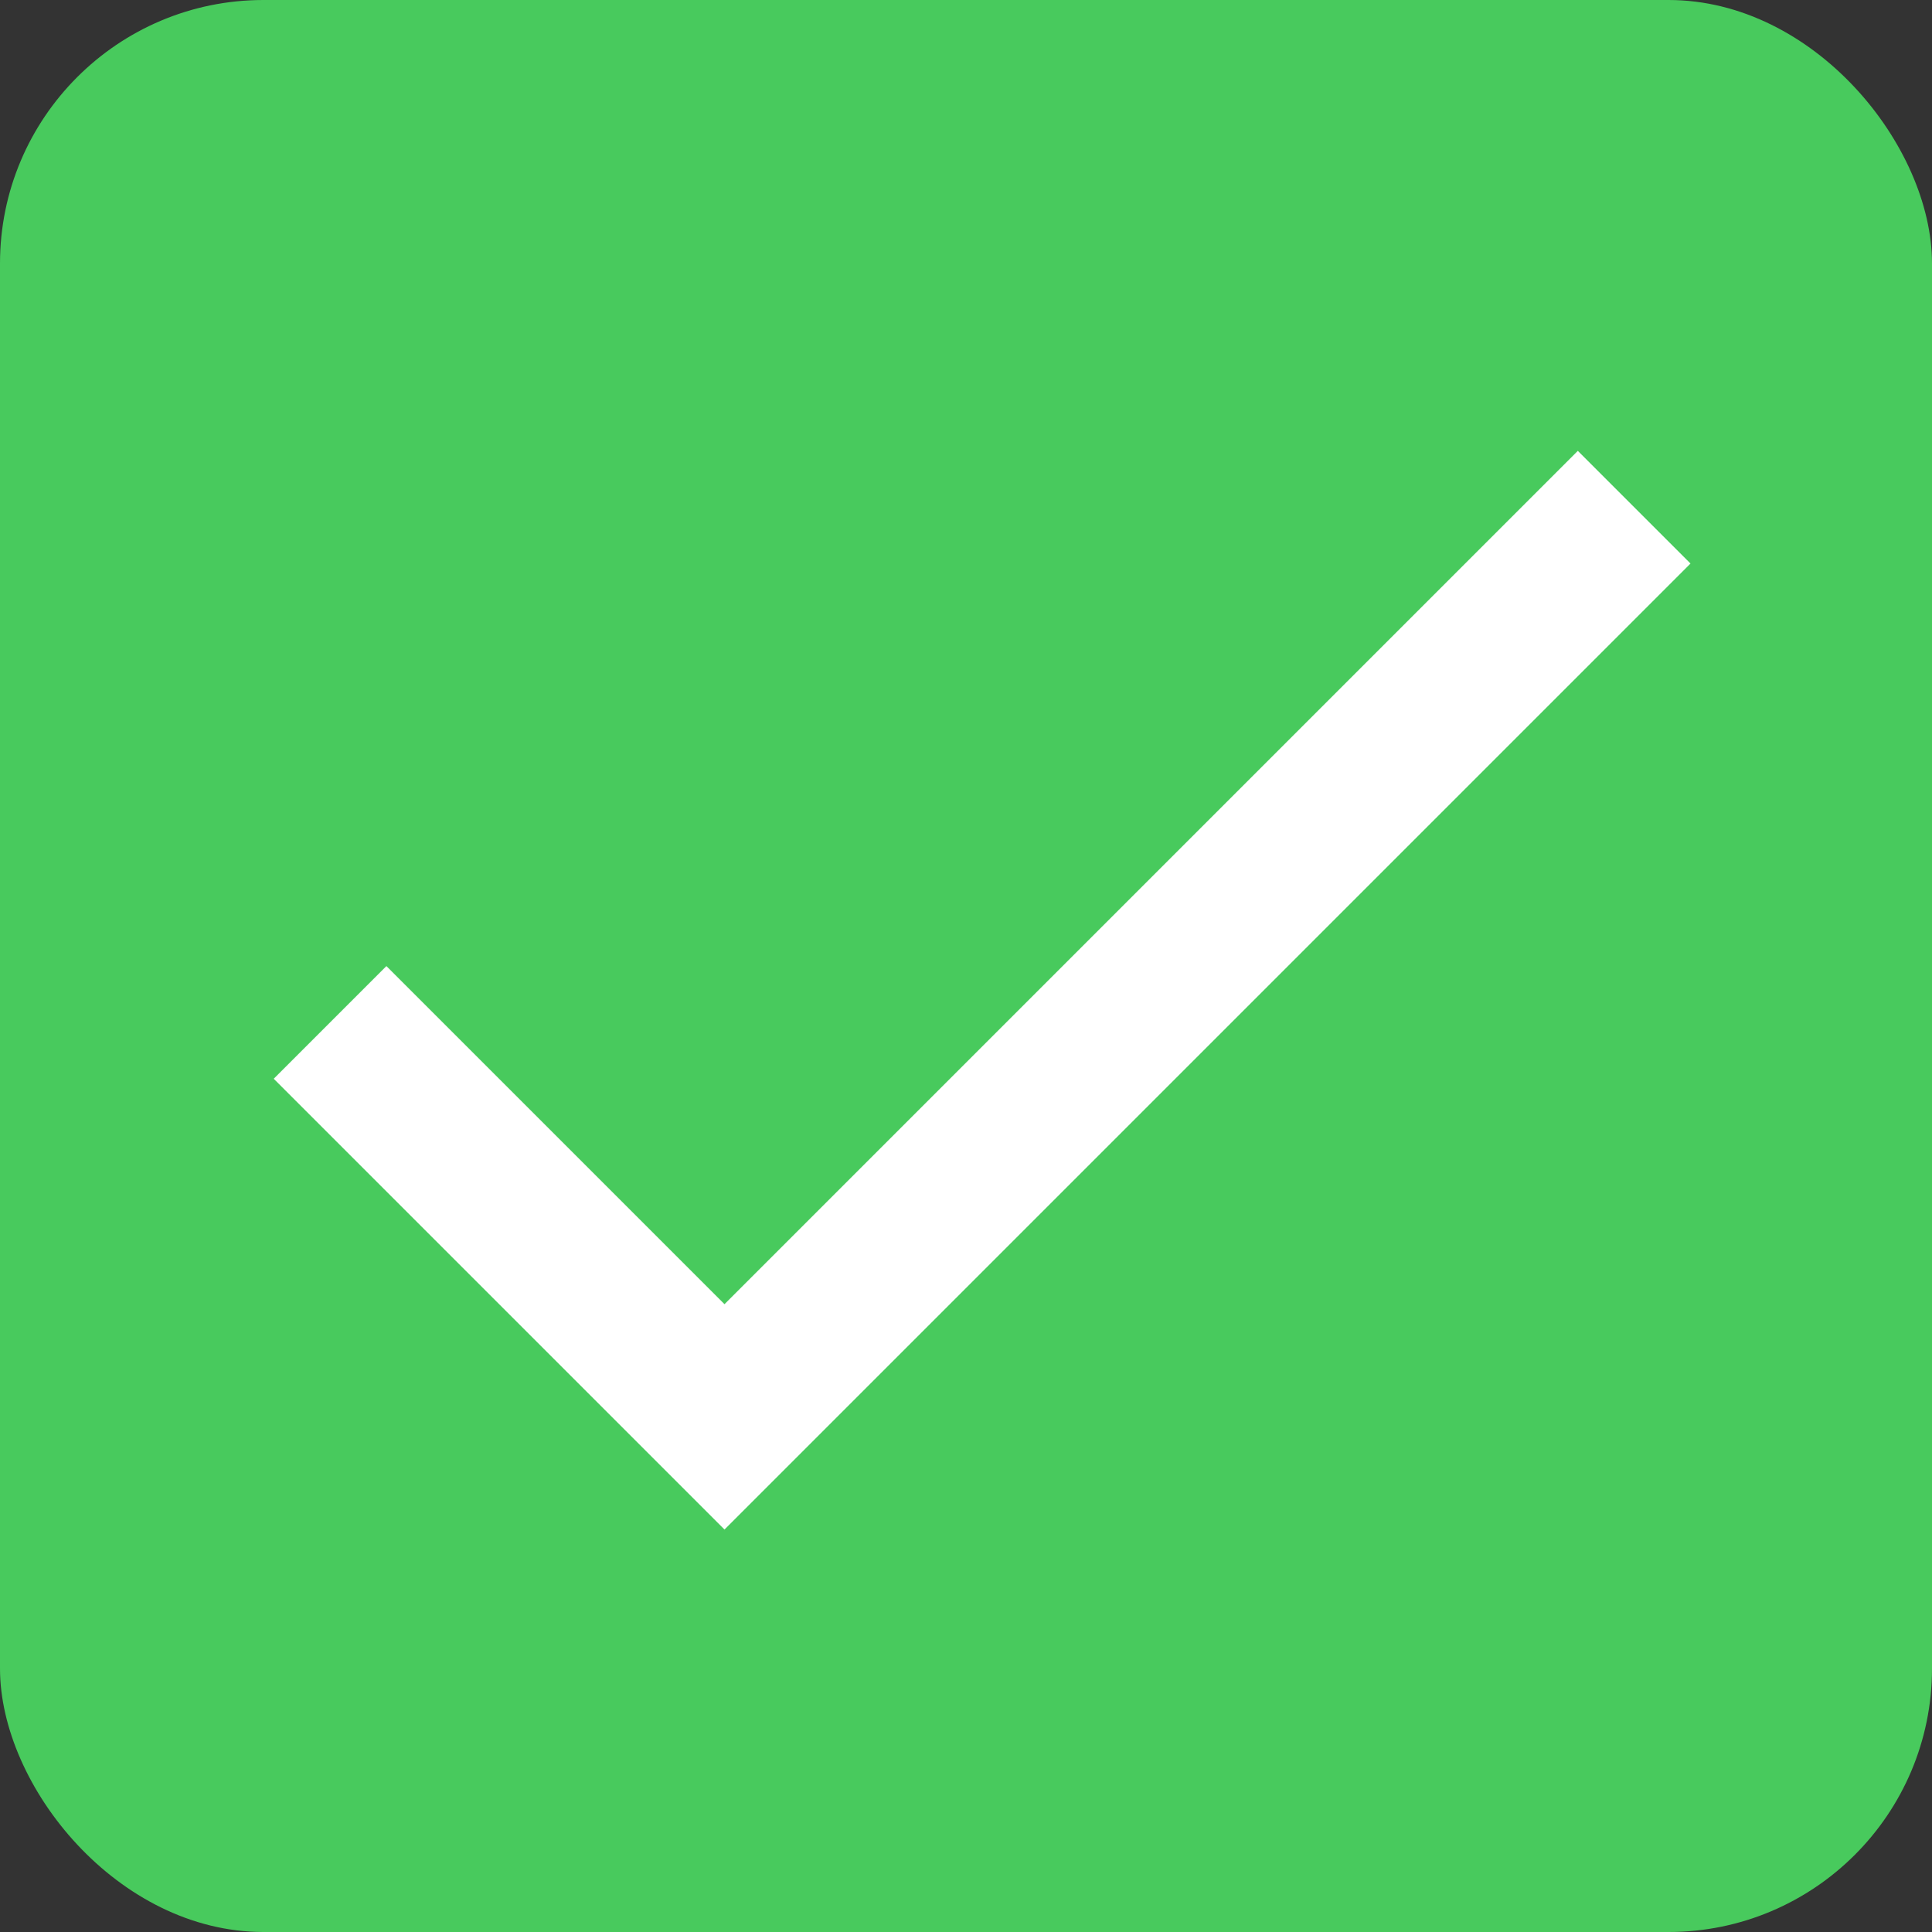 <svg width="22" height="22" viewBox="0 0 22 22" fill="none" xmlns="http://www.w3.org/2000/svg">
<rect x="0" y="0" width="22" height="22" fill="#333333" stroke="none"/>
<g clip-path="url(#clip0_2075_4894)">
<rect width="22" height="22" rx="3" fill="#48CA5D"/>
<path d="M8.25 14.851L4.4 11.001L3.117 12.284L8.25 17.417L19.25 6.417L17.967 5.134L8.25 14.851Z" fill="white"/>
</g>
<defs>
<clipPath id="clip0_2075_4894">
<rect width="22" height="22" rx="3" fill="white"/>
</clipPath>
</defs>
</svg>
